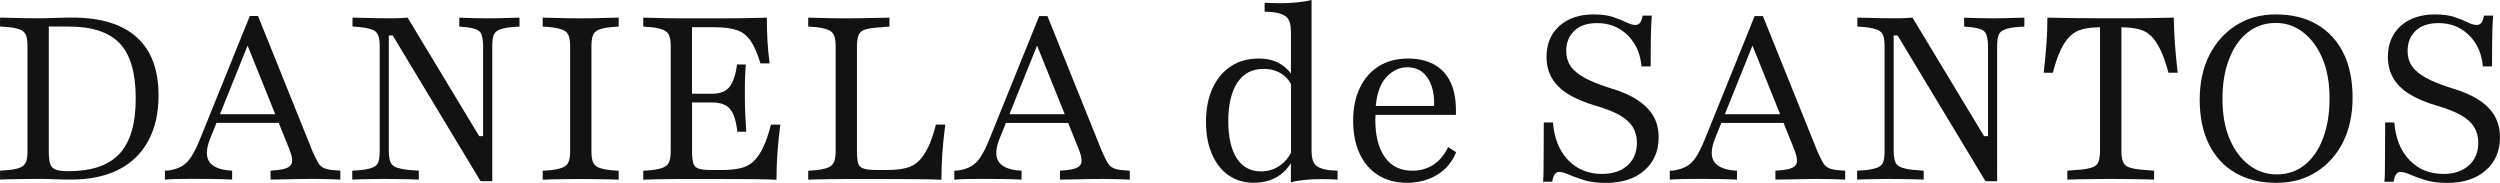 <svg xmlns="http://www.w3.org/2000/svg" id="Layer_2" data-name="Layer 2" viewBox="0 0 594.9 43.51"><defs><style>      .cls-1 {        fill: #121212;      }    </style></defs><g id="Layer_1-2" data-name="Layer 1"><g><path class="cls-1" d="M17.15,4.19h-1.25c-.76,0-1.77.03-3.02.08-1.25.05-2.51.08-3.78.08-1.09,0-2.21,0-3.38-.03-1.16-.02-2.23-.04-3.21-.08s-1.82-.05-2.5-.05v2.12l2.23.16c1.2.15,2.1.36,2.72.65.62.29,1.03.73,1.25,1.31.22.58.33,1.43.33,2.56v24.94c0,1.13-.11,1.98-.33,2.56-.22.58-.64,1.02-1.25,1.31-.62.29-1.52.51-2.72.65l-2.23.16v2.12c.69-.04,1.52-.06,2.5-.08s2.05-.04,3.21-.05c1.16-.02,2.29-.03,3.38-.03,1.27,0,2.53.03,3.78.08,1.25.05,2.26.08,3.02.08h1.03c4.39,0,8.14-.78,11.24-2.34,3.1-1.56,5.47-3.85,7.11-6.86,1.63-3.01,2.45-6.62,2.45-10.84,0-6.1-1.73-10.71-5.2-13.83-3.47-3.12-8.6-4.68-15.38-4.68ZM28.45,36.56c-2.56,2.78-6.6,4.17-12.11,4.17-1.34,0-2.35-.12-3.02-.35-.67-.24-1.13-.68-1.36-1.33-.24-.65-.35-1.65-.35-2.99V6.32h4.74c5.55,0,9.6,1.33,12.14,4,2.54,2.67,3.81,7.03,3.81,13.09s-1.28,10.37-3.84,13.15Z"></path><path class="cls-1" d="M76.97,39.94c-.54-.27-.99-.72-1.33-1.33-.35-.62-.75-1.45-1.23-2.5L61.4,3.81h-1.96l-11.98,29.62c-.69,1.67-1.36,2.99-2.01,3.97s-1.4,1.71-2.23,2.18c-.84.47-1.85.8-3.05.98l-.93.05v2.12c.91-.07,1.95-.12,3.13-.14s2.44-.03,3.78-.03c1.42,0,2.92.01,4.52.03,1.6.02,3.12.06,4.57.14v-2.12l-1.25-.11c-2.25-.29-3.7-1.06-4.36-2.31-.65-1.25-.51-3.04.44-5.36l1.45-3.59h14.81l2.63,6.53c.62,1.63.72,2.78.3,3.43-.42.66-1.44,1.07-3.08,1.25l-1.8.16v2.12c.54,0,1.21,0,1.99-.03.78-.02,1.61-.04,2.48-.05.87-.02,1.79-.04,2.75-.05.96-.02,1.88-.03,2.75-.03h.11c.8,0,1.57.01,2.31.03.74.02,1.48.04,2.21.05s1.4.04,2.01.08v-2.12l-1.96-.16c-.84-.07-1.52-.25-2.07-.52ZM52.35,27.17l6.57-16.32,6.57,16.32h-13.15Z"></path><path class="cls-1" d="M118.79,4.33c-.93.02-1.86.03-2.8.03-1.16,0-2.38-.02-3.65-.05-1.27-.04-2.29-.07-3.05-.11v2.12l1.69.16c1.71.18,2.79.57,3.27,1.17.47.6.71,1.72.71,3.35v21.4h-.93l-17.04-28.21c-.44.04-.98.07-1.63.11-.65.04-1.38.05-2.18.05h-.87c-1.02,0-2.06,0-3.13-.03-1.07-.02-2.07-.04-2.99-.08-.93-.04-1.7-.05-2.31-.05v2.12l1.96.16c1.23.15,2.18.36,2.83.63.65.27,1.1.71,1.33,1.31.24.6.35,1.46.35,2.59v24.94c0,1.13-.1,1.98-.3,2.56-.2.58-.62,1.02-1.25,1.31-.64.29-1.57.51-2.8.65l-2.18.16v2.12c.58-.04,1.29-.06,2.12-.08.83-.02,1.74-.04,2.72-.05.98-.02,1.91-.03,2.78-.03.98,0,1.97.01,2.97.03,1,.02,1.97.04,2.91.05.94.02,1.72.04,2.34.08v-2.12l-2.78-.22c-1.82-.22-2.99-.61-3.54-1.17-.54-.56-.82-1.66-.82-3.29V8.44h.93l20.91,34.68h2.78V11c0-1.12.1-1.98.3-2.56.2-.58.62-1.02,1.25-1.31.64-.29,1.55-.51,2.75-.65l2.18-.16v-2.12c-.58,0-1.3.02-2.15.05-.85.04-1.74.06-2.67.08Z"></path><path class="cls-1" d="M141.94,4.33c-1.05.02-2.11.03-3.16.03h-1.14c-1.05,0-2.11,0-3.19-.03-1.07-.02-2.06-.04-2.97-.08-.91-.04-1.69-.05-2.34-.05v2.12l2.01.16c1.2.15,2.12.36,2.78.63.65.27,1.11.71,1.36,1.31.25.6.38,1.46.38,2.59v24.94c0,1.13-.13,1.99-.38,2.59-.25.6-.71,1.03-1.36,1.31-.65.27-1.58.48-2.78.63l-2.01.16v2.12c.65-.04,1.43-.06,2.34-.08.91-.02,1.9-.04,2.97-.05,1.07-.02,2.13-.03,3.19-.03h1.14c1.05,0,2.1.01,3.16.03,1.05.02,2.03.04,2.94.05s1.69.04,2.34.08v-2.12l-2.02-.16c-1.23-.15-2.17-.36-2.8-.63-.64-.27-1.07-.71-1.31-1.31-.24-.6-.35-1.46-.35-2.59V11c0-1.12.12-1.99.35-2.59.24-.6.67-1.03,1.31-1.31s1.57-.48,2.8-.63l2.02-.16v-2.12c-.65,0-1.44.02-2.34.05s-1.89.06-2.94.08Z"></path><path class="cls-1" d="M181.59,35.09c-.67,1.4-1.43,2.5-2.26,3.29-.83.8-1.86,1.34-3.08,1.63-1.22.29-2.68.44-4.38.44h-2.78c-1.27,0-2.22-.11-2.86-.33-.64-.22-1.05-.65-1.25-1.28-.2-.64-.3-1.59-.3-2.86v-11.6h4.74c1.38,0,2.48.24,3.29.71.82.47,1.43,1.23,1.85,2.26s.72,2.37.9,4h2.12c-.07-1.34-.14-2.48-.19-3.4-.05-.93-.09-1.75-.11-2.48s-.03-1.43-.03-2.12v-3.08c0-1.14.07-2.79.22-4.93h-2.07c-.33,2.4-.92,4.16-1.77,5.28-.85,1.13-2.26,1.69-4.22,1.69h-4.74V6.48h5.23c2.21,0,3.99.22,5.34.65,1.34.44,2.45,1.27,3.32,2.51.87,1.24,1.67,3.05,2.4,5.45h2.18c-.25-1.85-.43-3.68-.52-5.47-.09-1.8-.14-3.6-.14-5.42-1.31.04-2.83.07-4.57.11-1.74.04-3.85.05-6.32.05h-10.02c-1.05,0-2.11,0-3.19-.03-1.07-.02-2.06-.04-2.97-.08-.91-.04-1.69-.05-2.34-.05v2.12l2.01.16c1.2.15,2.12.36,2.78.63.65.27,1.11.71,1.36,1.31.25.6.38,1.46.38,2.59v24.94c0,1.13-.13,1.99-.38,2.59-.25.6-.71,1.03-1.36,1.31-.65.27-1.58.48-2.78.63l-2.01.16v2.12c.65-.04,1.43-.06,2.34-.08.91-.02,1.9-.04,2.97-.05,1.07-.02,2.13-.03,3.19-.03h9.91c2.98,0,5.53.01,7.68.03,2.14.02,4.01.06,5.61.14,0-2.21.08-4.4.24-6.56.16-2.16.39-4.35.68-6.56h-2.23c-.58,2.25-1.21,4.08-1.88,5.47Z"></path><path class="cls-1" d="M220.82,35.09c-.67,1.4-1.43,2.5-2.26,3.29-.83.8-1.86,1.34-3.08,1.63s-2.68.44-4.38.44h-2.45c-1.38,0-2.42-.11-3.13-.33-.71-.22-1.15-.65-1.33-1.31-.18-.65-.27-1.61-.27-2.89V11c0-1.67.28-2.79.84-3.35.56-.56,1.75-.91,3.57-1.06l3.32-.27v-2.12c-.76,0-1.7.02-2.8.05-1.11.04-2.28.06-3.51.08-1.23.02-2.47.03-3.7.03h-.82c-1.05,0-2.12,0-3.19-.03-1.07-.02-2.06-.04-2.97-.08-.91-.04-1.69-.05-2.34-.05v2.12l2.01.16c1.2.15,2.12.36,2.78.63s1.11.71,1.36,1.31c.25.6.38,1.46.38,2.59v24.94c0,1.13-.13,1.99-.38,2.59-.25.6-.71,1.03-1.36,1.31-.65.27-1.58.48-2.78.63l-2.01.16v2.12c.65-.04,1.43-.06,2.34-.08.91-.02,1.9-.04,2.97-.05,1.07-.02,2.13-.03,3.19-.03h9.91c2.98,0,5.53.01,7.68.03,2.14.02,4.01.06,5.61.14,0-2.21.08-4.4.24-6.56.16-2.16.39-4.35.68-6.56h-2.23c-.58,2.25-1.21,4.08-1.88,5.47Z"></path><path class="cls-1" d="M264.82,39.94c-.54-.27-.99-.72-1.33-1.33-.35-.62-.75-1.45-1.23-2.5l-13.01-32.29h-1.96l-11.98,29.62c-.69,1.67-1.36,2.99-2.01,3.97s-1.4,1.71-2.23,2.18c-.84.47-1.85.8-3.05.98l-.93.05v2.12c.91-.07,1.95-.12,3.13-.14s2.44-.03,3.78-.03c1.42,0,2.92.01,4.52.03,1.6.02,3.12.06,4.57.14v-2.12l-1.25-.11c-2.25-.29-3.7-1.06-4.36-2.31s-.51-3.04.44-5.36l1.45-3.59h14.81l2.63,6.53c.62,1.63.72,2.78.3,3.43-.42.66-1.44,1.07-3.08,1.25l-1.8.16v2.12c.54,0,1.21,0,1.99-.03.78-.02,1.61-.04,2.48-.05.87-.02,1.79-.04,2.75-.05.96-.02,1.88-.03,2.75-.03h.11c.8,0,1.57.01,2.31.03.74.02,1.48.04,2.21.05s1.4.04,2.01.08v-2.12l-1.96-.16c-.84-.07-1.52-.25-2.07-.52ZM240.21,27.17l6.57-16.32,6.58,16.32h-13.15Z"></path><path class="cls-1" d="M313,39.23c-.6-.64-.9-1.77-.9-3.4V0c-.98.25-2.12.44-3.4.57-1.29.13-2.68.19-4.17.19-.65,0-1.25,0-1.8-.03-.54-.02-1.14-.04-1.8-.08v2.12l1.85.11c1.63.18,2.78.6,3.43,1.25s.98,1.8.98,3.43v9.94c-.59-.79-1.31-1.5-2.21-2.1-1.47-.98-3.28-1.47-5.42-1.47-2.58,0-4.8.62-6.67,1.85-1.87,1.23-3.32,2.98-4.36,5.23-1.03,2.25-1.55,4.9-1.55,7.95s.47,5.51,1.42,7.7c.94,2.2,2.27,3.89,3.97,5.06,1.71,1.18,3.68,1.77,5.94,1.77,2.54,0,4.68-.65,6.42-1.96,1.03-.77,1.83-1.68,2.45-2.7v4.55c.91-.25,2-.44,3.27-.57,1.27-.13,2.65-.19,4.14-.19.65,0,1.26.01,1.82.03.56.02,1.19.04,1.88.08v-2.12l-1.96-.11c-1.63-.22-2.75-.65-3.35-1.28ZM304.83,39.2c-1.36,1.05-2.95,1.58-4.77,1.58-2.5,0-4.43-1.04-5.77-3.13-1.34-2.09-2.01-5.04-2.01-8.85s.73-7.01,2.18-9.17c1.45-2.16,3.52-3.24,6.21-3.24,1.67,0,3.11.4,4.33,1.2,1.01.66,1.73,1.48,2.21,2.44v16.29c-.56,1.13-1.35,2.09-2.37,2.88Z"></path><path class="cls-1" d="M340.99,39.26c-1.45.91-3.09,1.36-4.9,1.36-2.83,0-5.01-1.06-6.53-3.19-1.53-2.12-2.29-5.11-2.29-8.96,0-.39.02-.77.05-1.14h19.12c.11-3.16-.3-5.72-1.23-7.68-.93-1.96-2.26-3.4-4-4.33-1.74-.93-3.78-1.39-6.1-1.39-2.76,0-5.11.62-7.05,1.85-1.94,1.23-3.44,2.95-4.49,5.15-1.05,2.2-1.58,4.8-1.58,7.81s.53,5.68,1.58,7.9c1.05,2.22,2.54,3.91,4.47,5.09,1.92,1.18,4.19,1.77,6.81,1.77s5.12-.65,7.19-1.93c2.07-1.29,3.56-3.08,4.46-5.36l-1.91-1.2c-.94,1.92-2.14,3.34-3.59,4.25ZM329.88,18.38c1.45-1.58,3.1-2.37,4.95-2.37,1.52,0,2.77.41,3.73,1.23.96.82,1.67,1.92,2.12,3.29s.65,2.94.57,4.68h-13.88c.3-3.06,1.13-5.34,2.51-6.83Z"></path><path class="cls-1" d="M389.63,23.77c-1.71-1.11-3.92-2.06-6.64-2.86-2.43-.76-4.41-1.56-5.94-2.4-1.52-.84-2.63-1.77-3.32-2.8-.69-1.03-1.03-2.22-1.03-3.57,0-2,.65-3.6,1.93-4.82,1.29-1.22,3.09-1.82,5.42-1.82,1.96,0,3.69.44,5.2,1.31,1.51.87,2.73,2.07,3.67,3.6.94,1.52,1.51,3.32,1.69,5.39h2.18c0-2.32,0-4.23.03-5.72s.04-2.72.08-3.7c.04-.98.09-1.87.16-2.67h-2.18c-.14.8-.35,1.37-.62,1.71-.27.34-.65.52-1.12.52-.58,0-1.3-.21-2.15-.63-.85-.42-1.9-.83-3.13-1.25-1.23-.42-2.78-.63-4.63-.63-3.41,0-6.14.92-8.17,2.75-2.03,1.83-3.05,4.29-3.05,7.38,0,1.85.42,3.51,1.25,4.98.84,1.47,2.12,2.75,3.87,3.84,1.74,1.09,3.94,2.01,6.59,2.78,2.36.69,4.25,1.43,5.66,2.23,1.41.8,2.46,1.73,3.13,2.81.67,1.07,1.01,2.31,1.01,3.73,0,2.29-.75,4.1-2.26,5.45-1.51,1.34-3.51,2.01-6.02,2.01-3.3,0-6.01-1.11-8.11-3.32-2.11-2.21-3.3-5.19-3.59-8.93h-2.18c0,2.72-.01,4.99-.03,6.81-.02,1.82-.03,3.29-.03,4.41s-.04,2.09-.11,2.89h2.18c.11-.76.3-1.34.57-1.74s.63-.6,1.06-.6c.58,0,1.34.21,2.29.63.95.42,2.14.85,3.6,1.31,1.45.45,3.21.68,5.28.68,3.81,0,6.85-.99,9.12-2.97,2.27-1.98,3.4-4.6,3.4-7.87,0-1.92-.42-3.61-1.25-5.06-.84-1.45-2.11-2.73-3.81-3.84Z"></path><path class="cls-1" d="M435.07,39.94c-.55-.27-.99-.72-1.33-1.33-.34-.62-.75-1.45-1.23-2.5l-13.01-32.29h-1.96l-11.98,29.62c-.69,1.67-1.36,2.99-2.01,3.97-.65.98-1.4,1.71-2.23,2.18-.84.47-1.85.8-3.05.98l-.93.05v2.12c.91-.07,1.95-.12,3.13-.14,1.18-.02,2.44-.03,3.78-.03,1.42,0,2.92.01,4.52.03,1.6.02,3.12.06,4.57.14v-2.12l-1.25-.11c-2.25-.29-3.7-1.06-4.36-2.31-.66-1.25-.51-3.04.43-5.36l1.45-3.59h14.81l2.63,6.53c.62,1.63.72,2.78.3,3.43-.42.66-1.44,1.07-3.08,1.25l-1.8.16v2.12c.54,0,1.21,0,1.99-.03.78-.02,1.61-.04,2.48-.05.87-.02,1.79-.04,2.75-.05.96-.02,1.88-.03,2.75-.03h.11c.8,0,1.57.01,2.31.03.74.02,1.48.04,2.21.05.72.02,1.4.04,2.01.08v-2.12l-1.96-.16c-.83-.07-1.52-.25-2.07-.52ZM410.45,27.17l6.57-16.32,6.57,16.32h-13.15Z"></path><path class="cls-1" d="M476.89,4.33c-.93.02-1.86.03-2.8.03-1.16,0-2.38-.02-3.65-.05-1.27-.04-2.29-.07-3.05-.11v2.12l1.69.16c1.71.18,2.79.57,3.27,1.17.47.6.71,1.72.71,3.35v21.4h-.93l-17.04-28.21c-.43.04-.98.07-1.63.11-.65.04-1.38.05-2.18.05h-.87c-1.02,0-2.06,0-3.13-.03-1.07-.02-2.07-.04-2.99-.08-.93-.04-1.7-.05-2.31-.05v2.12l1.96.16c1.23.15,2.18.36,2.83.63.65.27,1.1.71,1.33,1.31.24.6.35,1.46.35,2.59v24.94c0,1.13-.1,1.98-.3,2.56-.2.58-.62,1.02-1.25,1.31-.64.29-1.57.51-2.8.65l-2.18.16v2.12c.58-.04,1.29-.06,2.12-.08.83-.02,1.74-.04,2.72-.05.98-.02,1.91-.03,2.78-.03.98,0,1.97.01,2.97.03,1,.02,1.97.04,2.91.05s1.72.04,2.34.08v-2.12l-2.78-.22c-1.82-.22-3-.61-3.54-1.17-.54-.56-.82-1.66-.82-3.29V8.44h.93l20.91,34.68h2.78V11c0-1.12.1-1.98.3-2.56.2-.58.62-1.02,1.25-1.31.63-.29,1.55-.51,2.75-.65l2.18-.16v-2.12c-.58,0-1.3.02-2.15.05-.85.04-1.74.06-2.67.08Z"></path><path class="cls-1" d="M517.25,4.19c-1.53.04-3.37.07-5.53.11-2.16.04-4.73.05-7.7.05h-3.54c-2.98,0-5.54-.02-7.7-.05-2.16-.04-4.02-.07-5.58-.11,0,2.22-.08,4.4-.25,6.56-.16,2.16-.37,4.35-.63,6.56h2.18c.58-2.25,1.21-4.07,1.88-5.47.67-1.4,1.42-2.5,2.26-3.29.84-.8,1.85-1.34,3.05-1.63,1.11-.27,2.46-.41,4.03-.43v29.45c0,1.63-.28,2.73-.84,3.29s-1.77.94-3.62,1.12l-3.32.27v2.12c.8-.04,1.74-.06,2.83-.08s2.26-.04,3.51-.05c1.25-.02,2.48-.03,3.68-.03h.6c1.2,0,2.41.01,3.65.03s2.4.04,3.49.05c1.09.02,2.05.04,2.89.08v-2.12l-3.32-.27c-1.85-.18-3.06-.55-3.62-1.12-.56-.56-.84-1.66-.84-3.29V6.49c1.57.02,2.92.16,4.03.43,1.2.29,2.21.84,3.02,1.63.82.8,1.56,1.9,2.23,3.29.67,1.4,1.31,3.22,1.93,5.47h2.18c-.26-2.21-.46-4.4-.63-6.56-.16-2.16-.26-4.35-.3-6.56Z"></path><path class="cls-1" d="M551.26,5.77c-2.72-1.56-5.94-2.34-9.64-2.34s-6.75.85-9.47,2.56-4.85,4.08-6.4,7.1c-1.54,3.03-2.31,6.58-2.31,10.65s.74,7.69,2.23,10.65c1.49,2.96,3.6,5.22,6.32,6.78,2.72,1.56,5.93,2.34,9.64,2.34s6.76-.85,9.5-2.56c2.74-1.7,4.87-4.07,6.4-7.1,1.53-3.03,2.29-6.58,2.29-10.65s-.74-7.73-2.23-10.67c-1.49-2.94-3.59-5.19-6.32-6.75ZM552.83,32.81c-1.02,2.74-2.47,4.87-4.36,6.4-1.89,1.53-4.12,2.29-6.7,2.29-2.43,0-4.63-.74-6.59-2.23-1.96-1.49-3.5-3.57-4.63-6.23-1.13-2.67-1.69-5.83-1.69-9.5s.52-6.7,1.55-9.42,2.5-4.85,4.41-6.37c1.91-1.53,4.13-2.29,6.67-2.29s4.62.74,6.56,2.23c1.94,1.49,3.48,3.57,4.6,6.23,1.13,2.67,1.69,5.83,1.69,9.5s-.51,6.65-1.52,9.39Z"></path><path class="cls-1" d="M593.65,27.61c-.84-1.45-2.11-2.73-3.81-3.84-1.71-1.11-3.92-2.06-6.64-2.86-2.43-.76-4.41-1.56-5.94-2.4-1.52-.84-2.63-1.77-3.32-2.8-.69-1.03-1.03-2.22-1.03-3.57,0-2,.65-3.6,1.93-4.82,1.29-1.22,3.09-1.82,5.42-1.82,1.96,0,3.69.44,5.2,1.31,1.51.87,2.73,2.07,3.67,3.6.94,1.52,1.51,3.32,1.69,5.39h2.18c0-2.32,0-4.23.03-5.72.02-1.49.04-2.72.08-3.7.04-.98.09-1.87.16-2.67h-2.18c-.14.8-.35,1.37-.62,1.71-.27.34-.65.52-1.12.52-.58,0-1.3-.21-2.15-.63-.85-.42-1.9-.83-3.13-1.25-1.23-.42-2.78-.63-4.63-.63-3.41,0-6.14.92-8.17,2.75-2.03,1.83-3.05,4.29-3.05,7.38,0,1.85.42,3.51,1.25,4.98.84,1.47,2.12,2.75,3.87,3.84,1.74,1.09,3.94,2.01,6.59,2.78,2.36.69,4.25,1.43,5.66,2.23,1.41.8,2.46,1.73,3.13,2.81.67,1.07,1.01,2.31,1.01,3.73,0,2.29-.75,4.1-2.26,5.45-1.51,1.34-3.51,2.01-6.02,2.01-3.3,0-6.01-1.11-8.11-3.32-2.11-2.21-3.3-5.19-3.59-8.93h-2.18c0,2.72-.01,4.99-.03,6.81-.02,1.82-.03,3.29-.03,4.41s-.04,2.09-.11,2.89h2.18c.11-.76.3-1.34.57-1.74s.63-.6,1.06-.6c.58,0,1.34.21,2.29.63.95.42,2.14.85,3.59,1.31,1.45.45,3.21.68,5.28.68,3.81,0,6.85-.99,9.12-2.97,2.27-1.98,3.4-4.6,3.4-7.87,0-1.92-.42-3.61-1.25-5.06Z"></path></g></g></svg>
